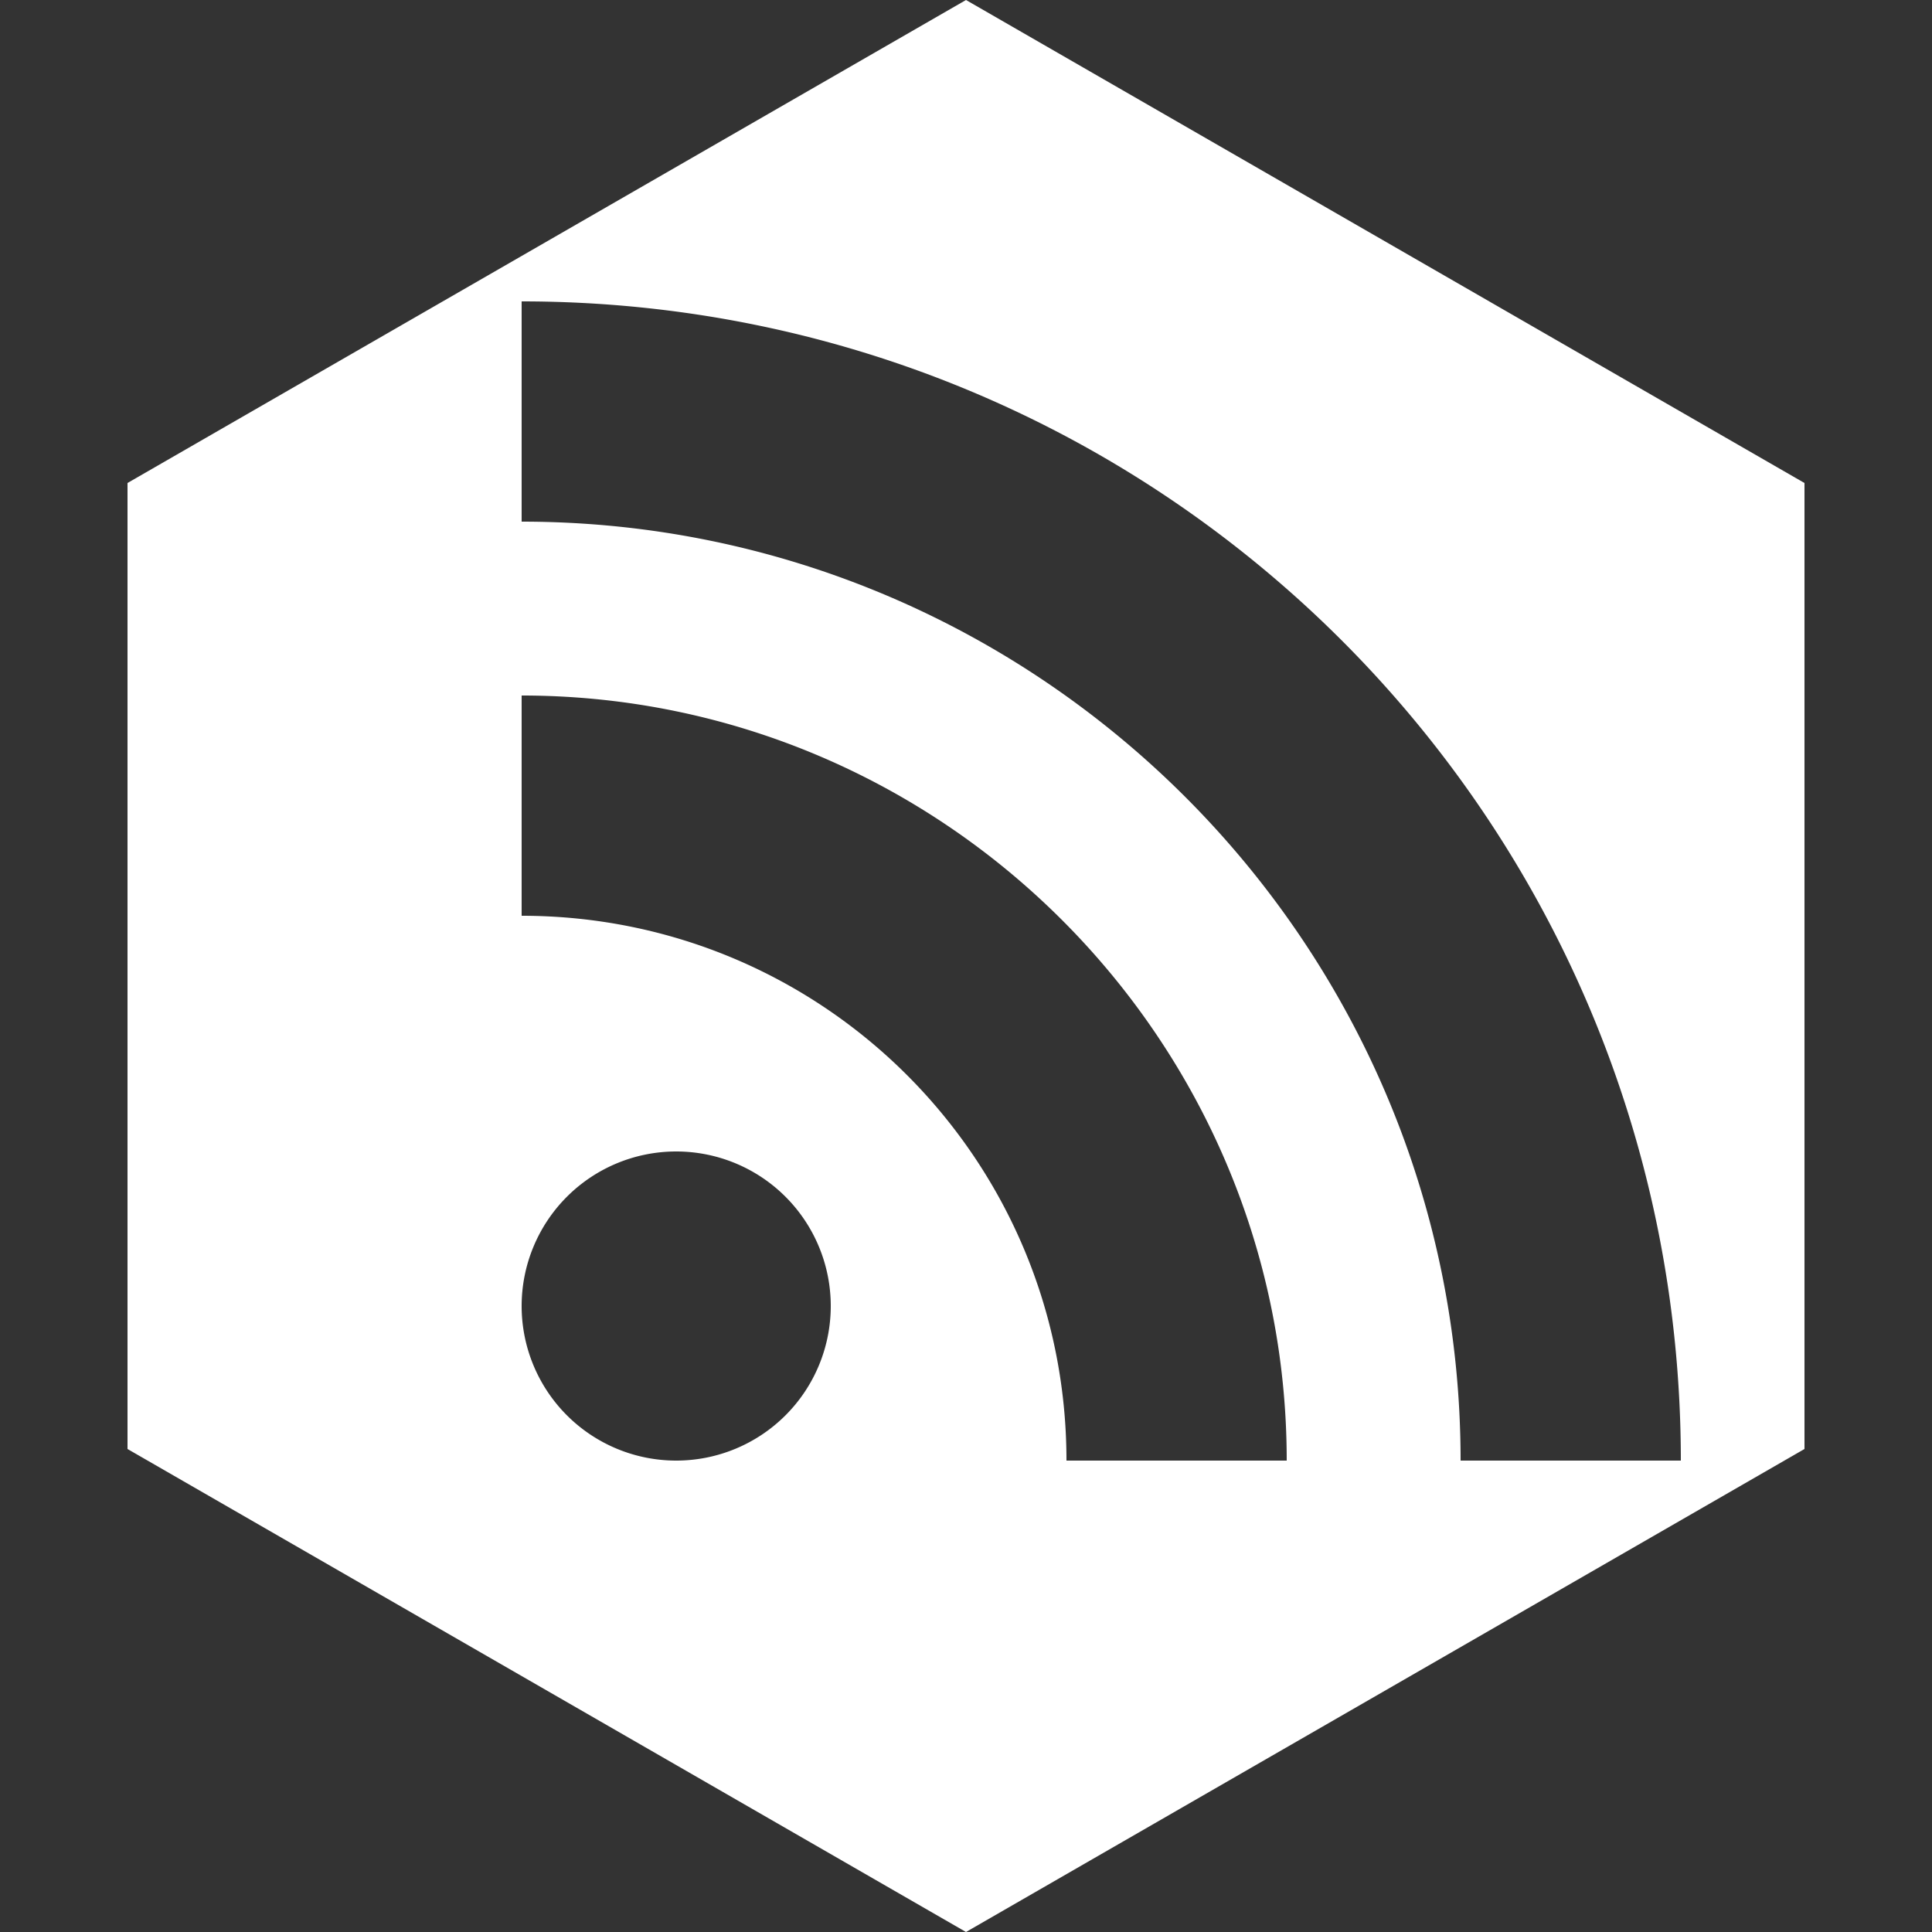 <?xml version="1.0" encoding="UTF-8"?>
<svg xmlns="http://www.w3.org/2000/svg" viewBox="0 0 500 500">
  <rect x="0" y="0" width="500" height="500" fill="#333333" stroke="none"/>
  <path fill="#fff" d="M250 0 33 125v250l217 125 217-125V125L250 0Zm-75 378a40 40 0 1 1 0-80 40 40 0 0 1 0 80Zm101 0c0-78-63-141-141-141v-57c109 0 198 89 198 198h-57Zm102 0c0-134-109-243-243-243V78c166 0 300 134 300 300h-57Z"></path>
</svg>
